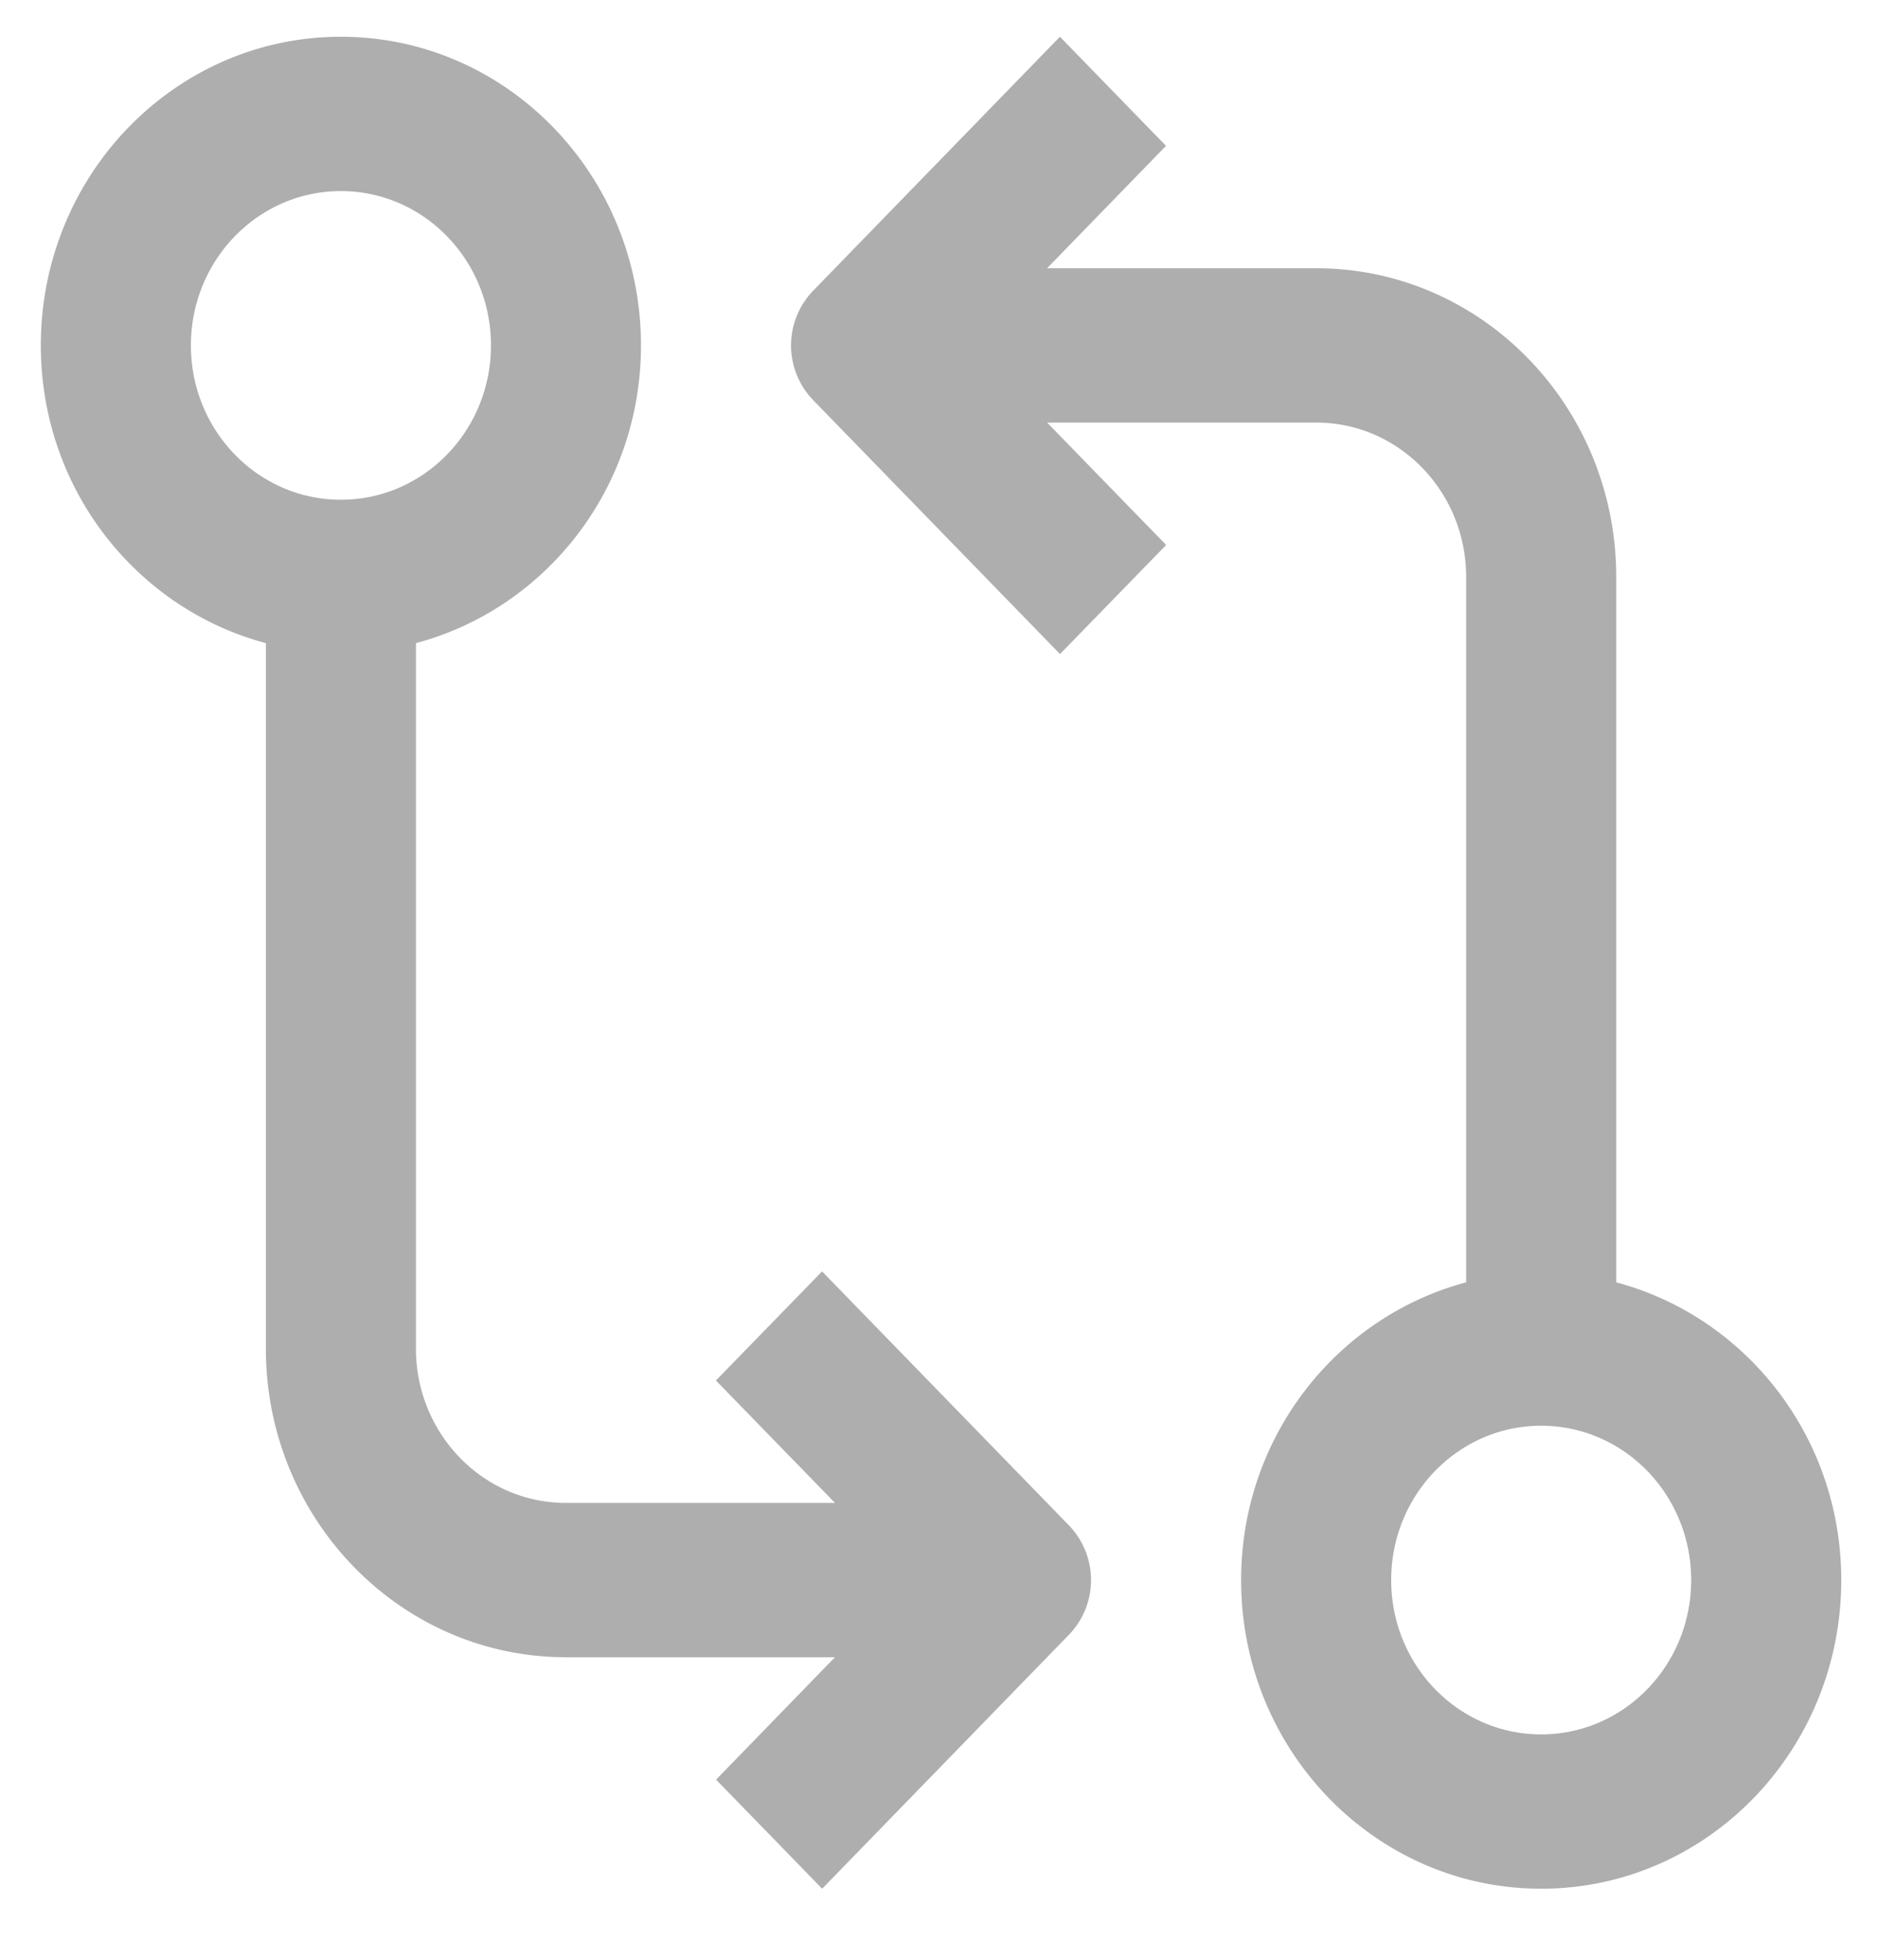 <svg width="23" height="24" viewBox="0 0 23 24" fill="none" xmlns="http://www.w3.org/2000/svg">
    <path d="M19.794 15.704V7.066c0-2.087-1.645-3.781-3.674-3.781h-3.296l1.456-1.499L12.981.45 9.957 3.562a.964.964 0 0 0 0 1.336l3.025 3.112 1.3-1.336-1.458-1.499h3.296c1.014 0 1.836.847 1.836 1.891v8.638c-1.581.421-2.756 1.887-2.756 3.646 0 2.087 1.646 3.78 3.675 3.78 2.03 0 3.675-1.692 3.675-3.78 0-1.76-1.175-3.225-2.756-3.646zm-.919 5.536c-1.015 0-1.837-.846-1.837-1.89s.822-1.89 1.837-1.89c1.015 0 1.837.846 1.837 1.89s-.822 1.89-1.837 1.89zM13.093 18.682l-3.025-3.112-1.3 1.336 1.458 1.499H6.93c-1.015 0-1.836-.847-1.836-1.891V7.876C6.676 7.455 7.85 5.99 7.85 4.23 7.85 2.143 6.204.45 4.175.45 2.145.45.5 2.143.5 4.23c0 1.76 1.174 3.225 2.756 3.646v8.638c0 2.087 1.645 3.781 3.674 3.781h3.296L8.77 21.794l1.299 1.336 3.024-3.112a.964.964 0 0 0 0-1.336zM4.175 6.12c-1.015 0-1.837-.846-1.837-1.89s.822-1.89 1.837-1.89c1.015 0 1.838.846 1.838 1.89S5.19 6.12 4.175 6.12z" fill="#AEAEAE"/>
</svg>
